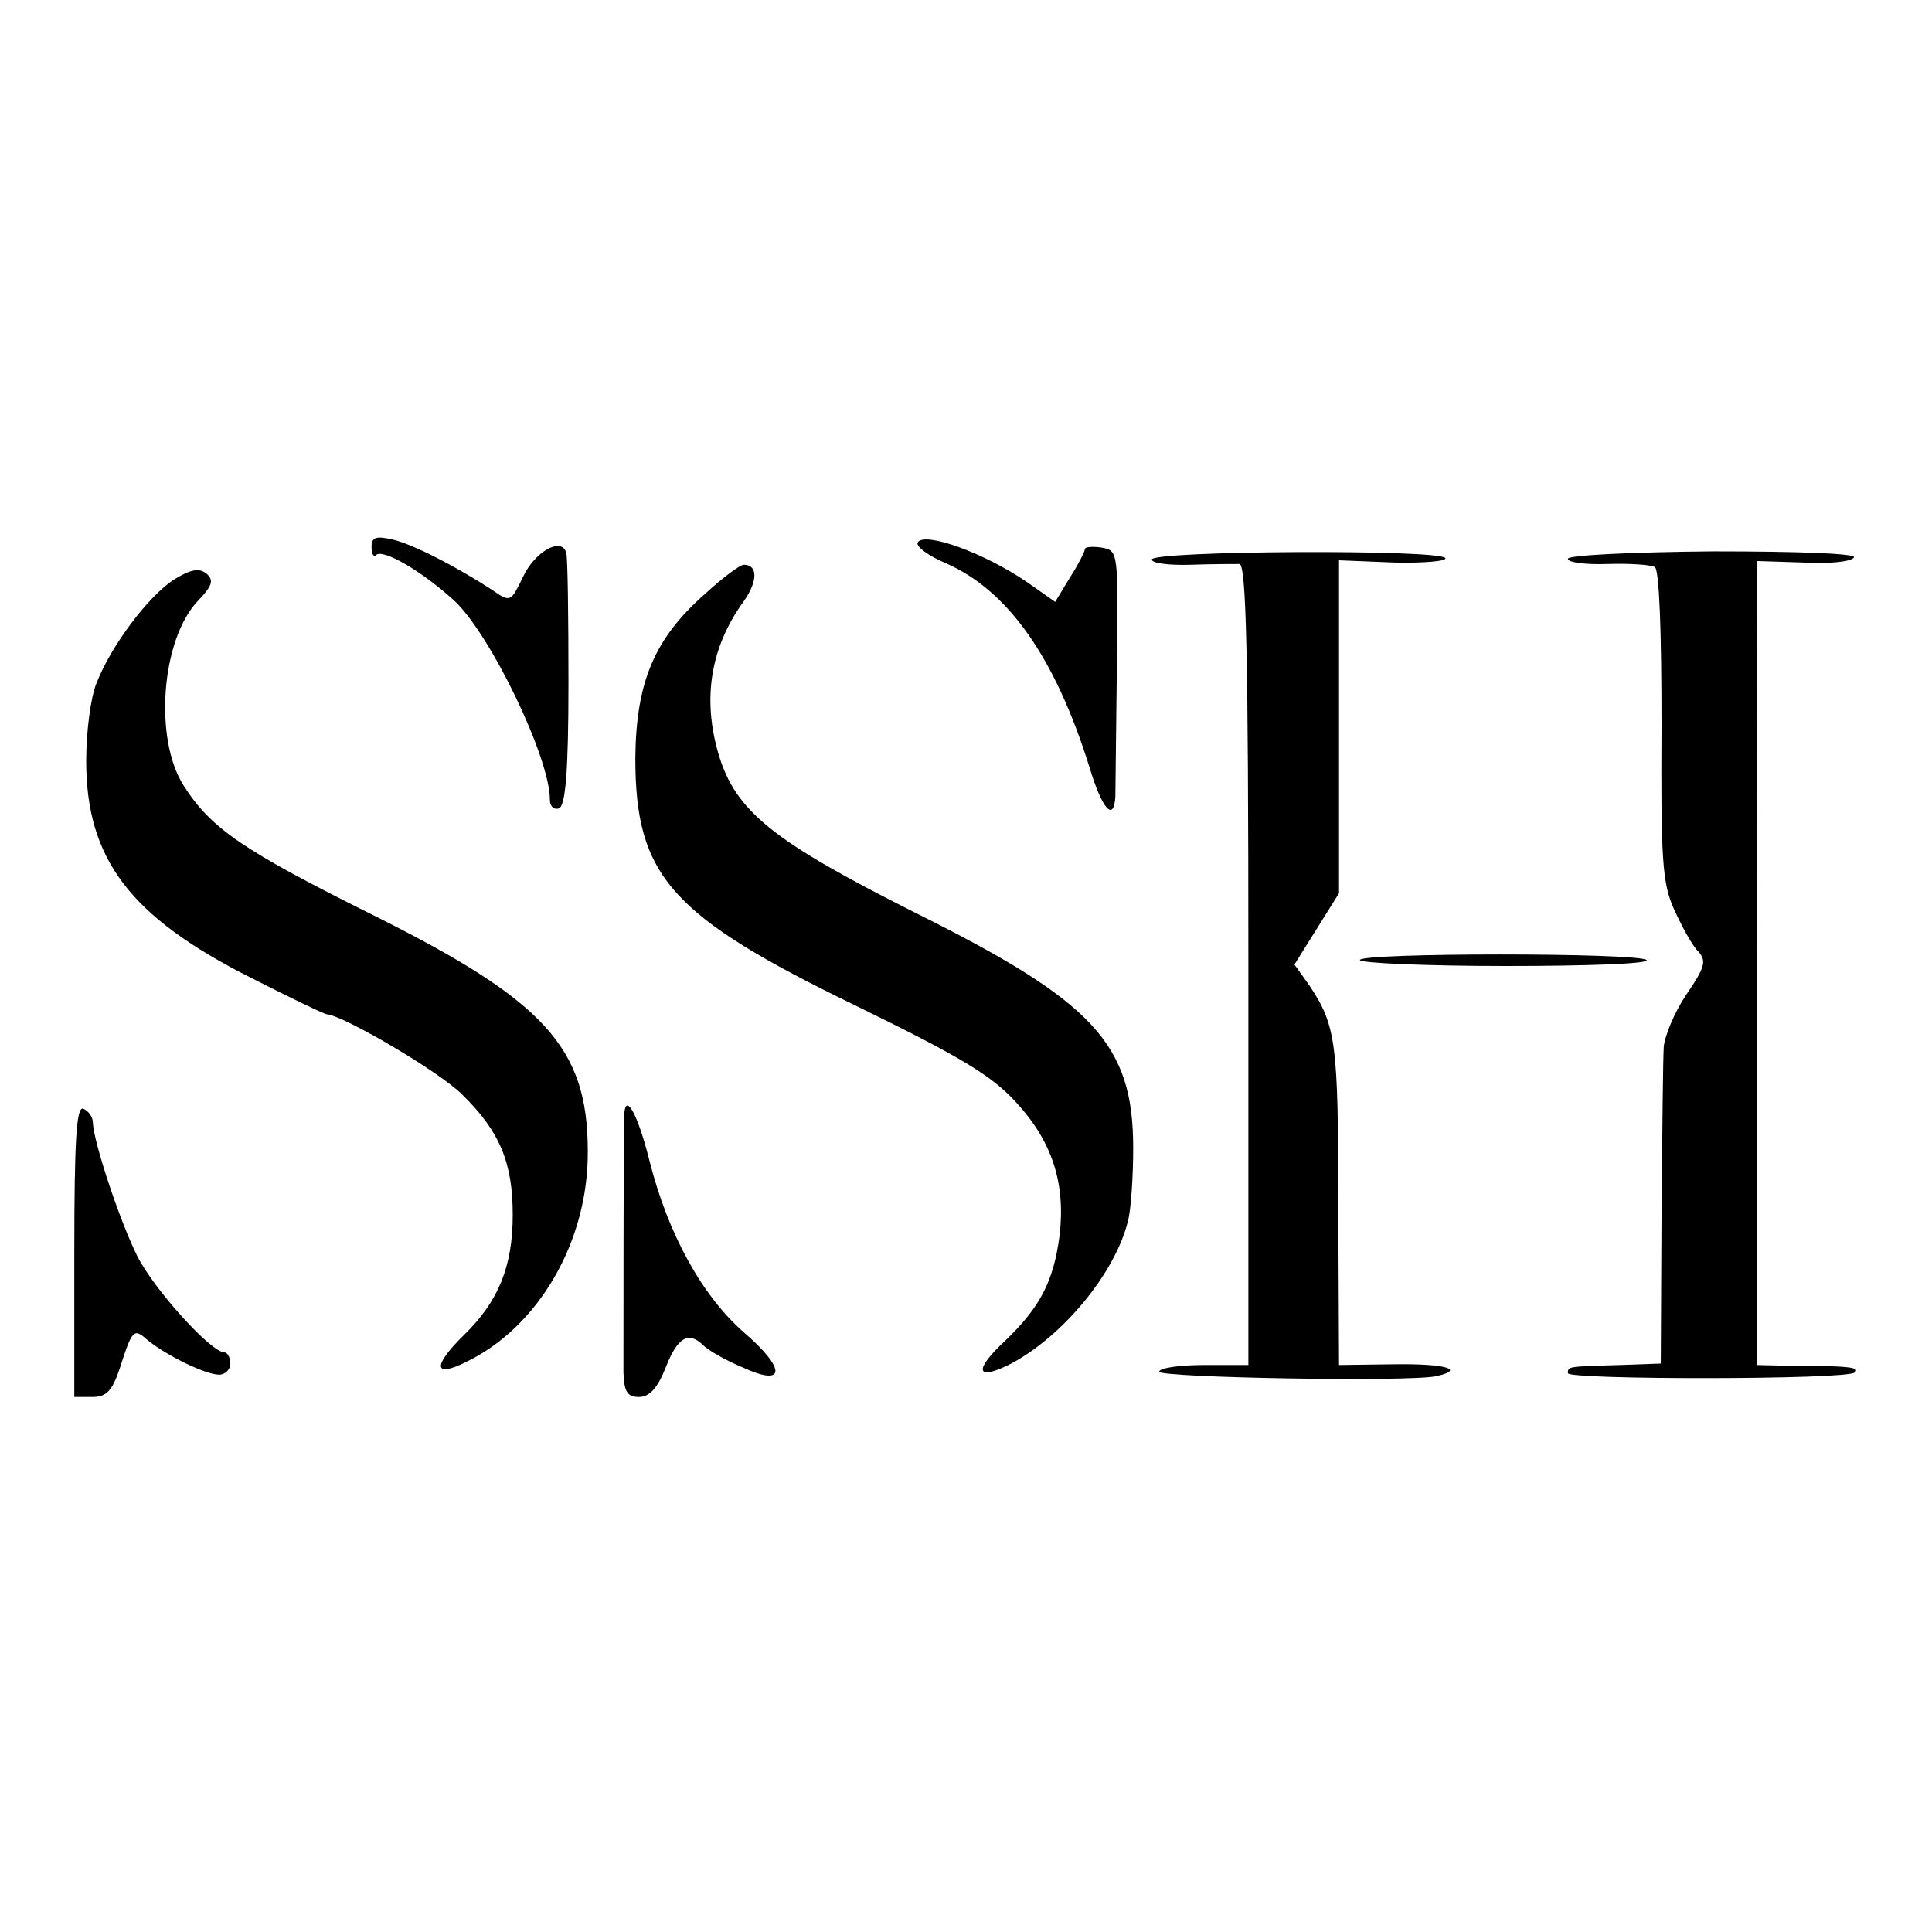 <?xml version="1.0" standalone="no"?>
<!DOCTYPE svg PUBLIC "-//W3C//DTD SVG 20010904//EN"
 "http://www.w3.org/TR/2001/REC-SVG-20010904/DTD/svg10.dtd">
<svg version="1.0" xmlns="http://www.w3.org/2000/svg"
 width="260pt" height="260pt" viewBox="0 0 260 260"
 preserveAspectRatio="xMidYMid meet">
<g transform="translate(0,260) scale(0.1,-0.1)"
fill="#000000" stroke="none">
<path d="M500 1864 c0 -10 3 -14 6 -11 9 9 61 -21 105 -61 48 -44 129 -211
129 -268 0 -9 5 -14 12 -12 9 3 13 49 13 169 0 90 -1 169 -3 175 -6 22 -42 2
-58 -32 -17 -35 -17 -35 -43 -17 -48 31 -106 61 -133 67 -22 5 -28 3 -28 -10z"/>
<path d="M1235 1870 c-3 -5 14 -18 38 -28 84 -37 147 -127 193 -274 17 -57 33
-75 35 -40 0 9 1 88 2 174 2 155 2 157 -20 161 -13 2 -23 1 -23 -2 0 -3 -9
-21 -20 -38 l-20 -33 -37 26 c-58 40 -139 69 -148 54z"/>
<path d="M1550 1847 c0 -5 24 -8 53 -7 28 1 58 1 65 1 9 -1 12 -116 12 -539
l0 -539 -60 0 c-33 0 -60 -4 -60 -9 0 -8 337 -14 373 -6 40 9 12 17 -57 16
l-74 -1 -1 216 c0 218 -3 241 -39 295 l-20 28 30 48 30 48 0 224 0 224 74 -3
c41 -1 72 2 69 6 -7 12 -395 10 -395 -2z"/>
<path d="M2110 1848 c0 -5 24 -8 53 -7 30 1 58 -1 64 -4 6 -4 9 -85 9 -214 -1
-179 1 -212 17 -247 10 -22 24 -48 32 -56 12 -13 10 -21 -16 -59 -16 -24 -29
-56 -30 -70 -1 -14 -2 -116 -3 -226 l-1 -200 -55 -2 c-71 -2 -70 -2 -70 -11 0
-9 377 -9 386 1 8 7 -9 9 -87 9 l-45 1 0 541 1 541 62 -2 c34 -2 65 1 68 7 3
5 -72 8 -190 8 -107 -1 -195 -5 -195 -10z"/>
<path d="M234 1820 c-34 -22 -84 -88 -104 -139 -8 -19 -14 -66 -14 -105 0
-132 59 -210 222 -292 53 -27 99 -49 102 -49 23 -2 151 -77 182 -108 51 -50
68 -92 68 -162 0 -69 -19 -116 -65 -161 -43 -42 -42 -59 2 -37 98 47 165 163
164 284 0 139 -58 202 -286 316 -179 89 -221 118 -258 176 -40 63 -30 196 19
248 20 21 22 28 12 37 -10 8 -21 6 -44 -8z"/>
<path d="M949 1801 c-68 -60 -93 -118 -94 -221 0 -160 48 -213 300 -335 137
-67 179 -92 212 -128 49 -53 67 -109 59 -179 -8 -62 -26 -97 -73 -142 -43 -40
-40 -55 6 -32 71 37 142 123 159 193 4 15 7 60 7 98 0 140 -53 197 -292 316
-193 97 -243 137 -266 214 -22 75 -11 144 34 206 19 27 19 49 0 49 -5 0 -28
-17 -52 -39z"/>
<path d="M1830 1308 c0 -4 89 -8 197 -8 108 0 193 3 189 8 -10 10 -386 10
-386 0z"/>
<path d="M100 916 l0 -196 24 0 c19 0 27 8 37 38 17 53 19 55 37 39 24 -20 78
-47 97 -47 8 0 15 7 15 15 0 8 -4 15 -8 15 -18 0 -94 84 -117 129 -24 48 -59
154 -60 180 0 8 -6 16 -13 19 -9 3 -12 -40 -12 -192z"/>
<path d="M840 1098 c-1 -26 -1 -314 -1 -345 1 -26 5 -33 21 -33 14 0 25 12 36
40 16 41 31 49 51 29 6 -6 30 -20 52 -29 58 -27 60 -3 2 47 -56 49 -102 132
-127 231 -16 64 -33 94 -34 60z"/>
</g>
</svg>
